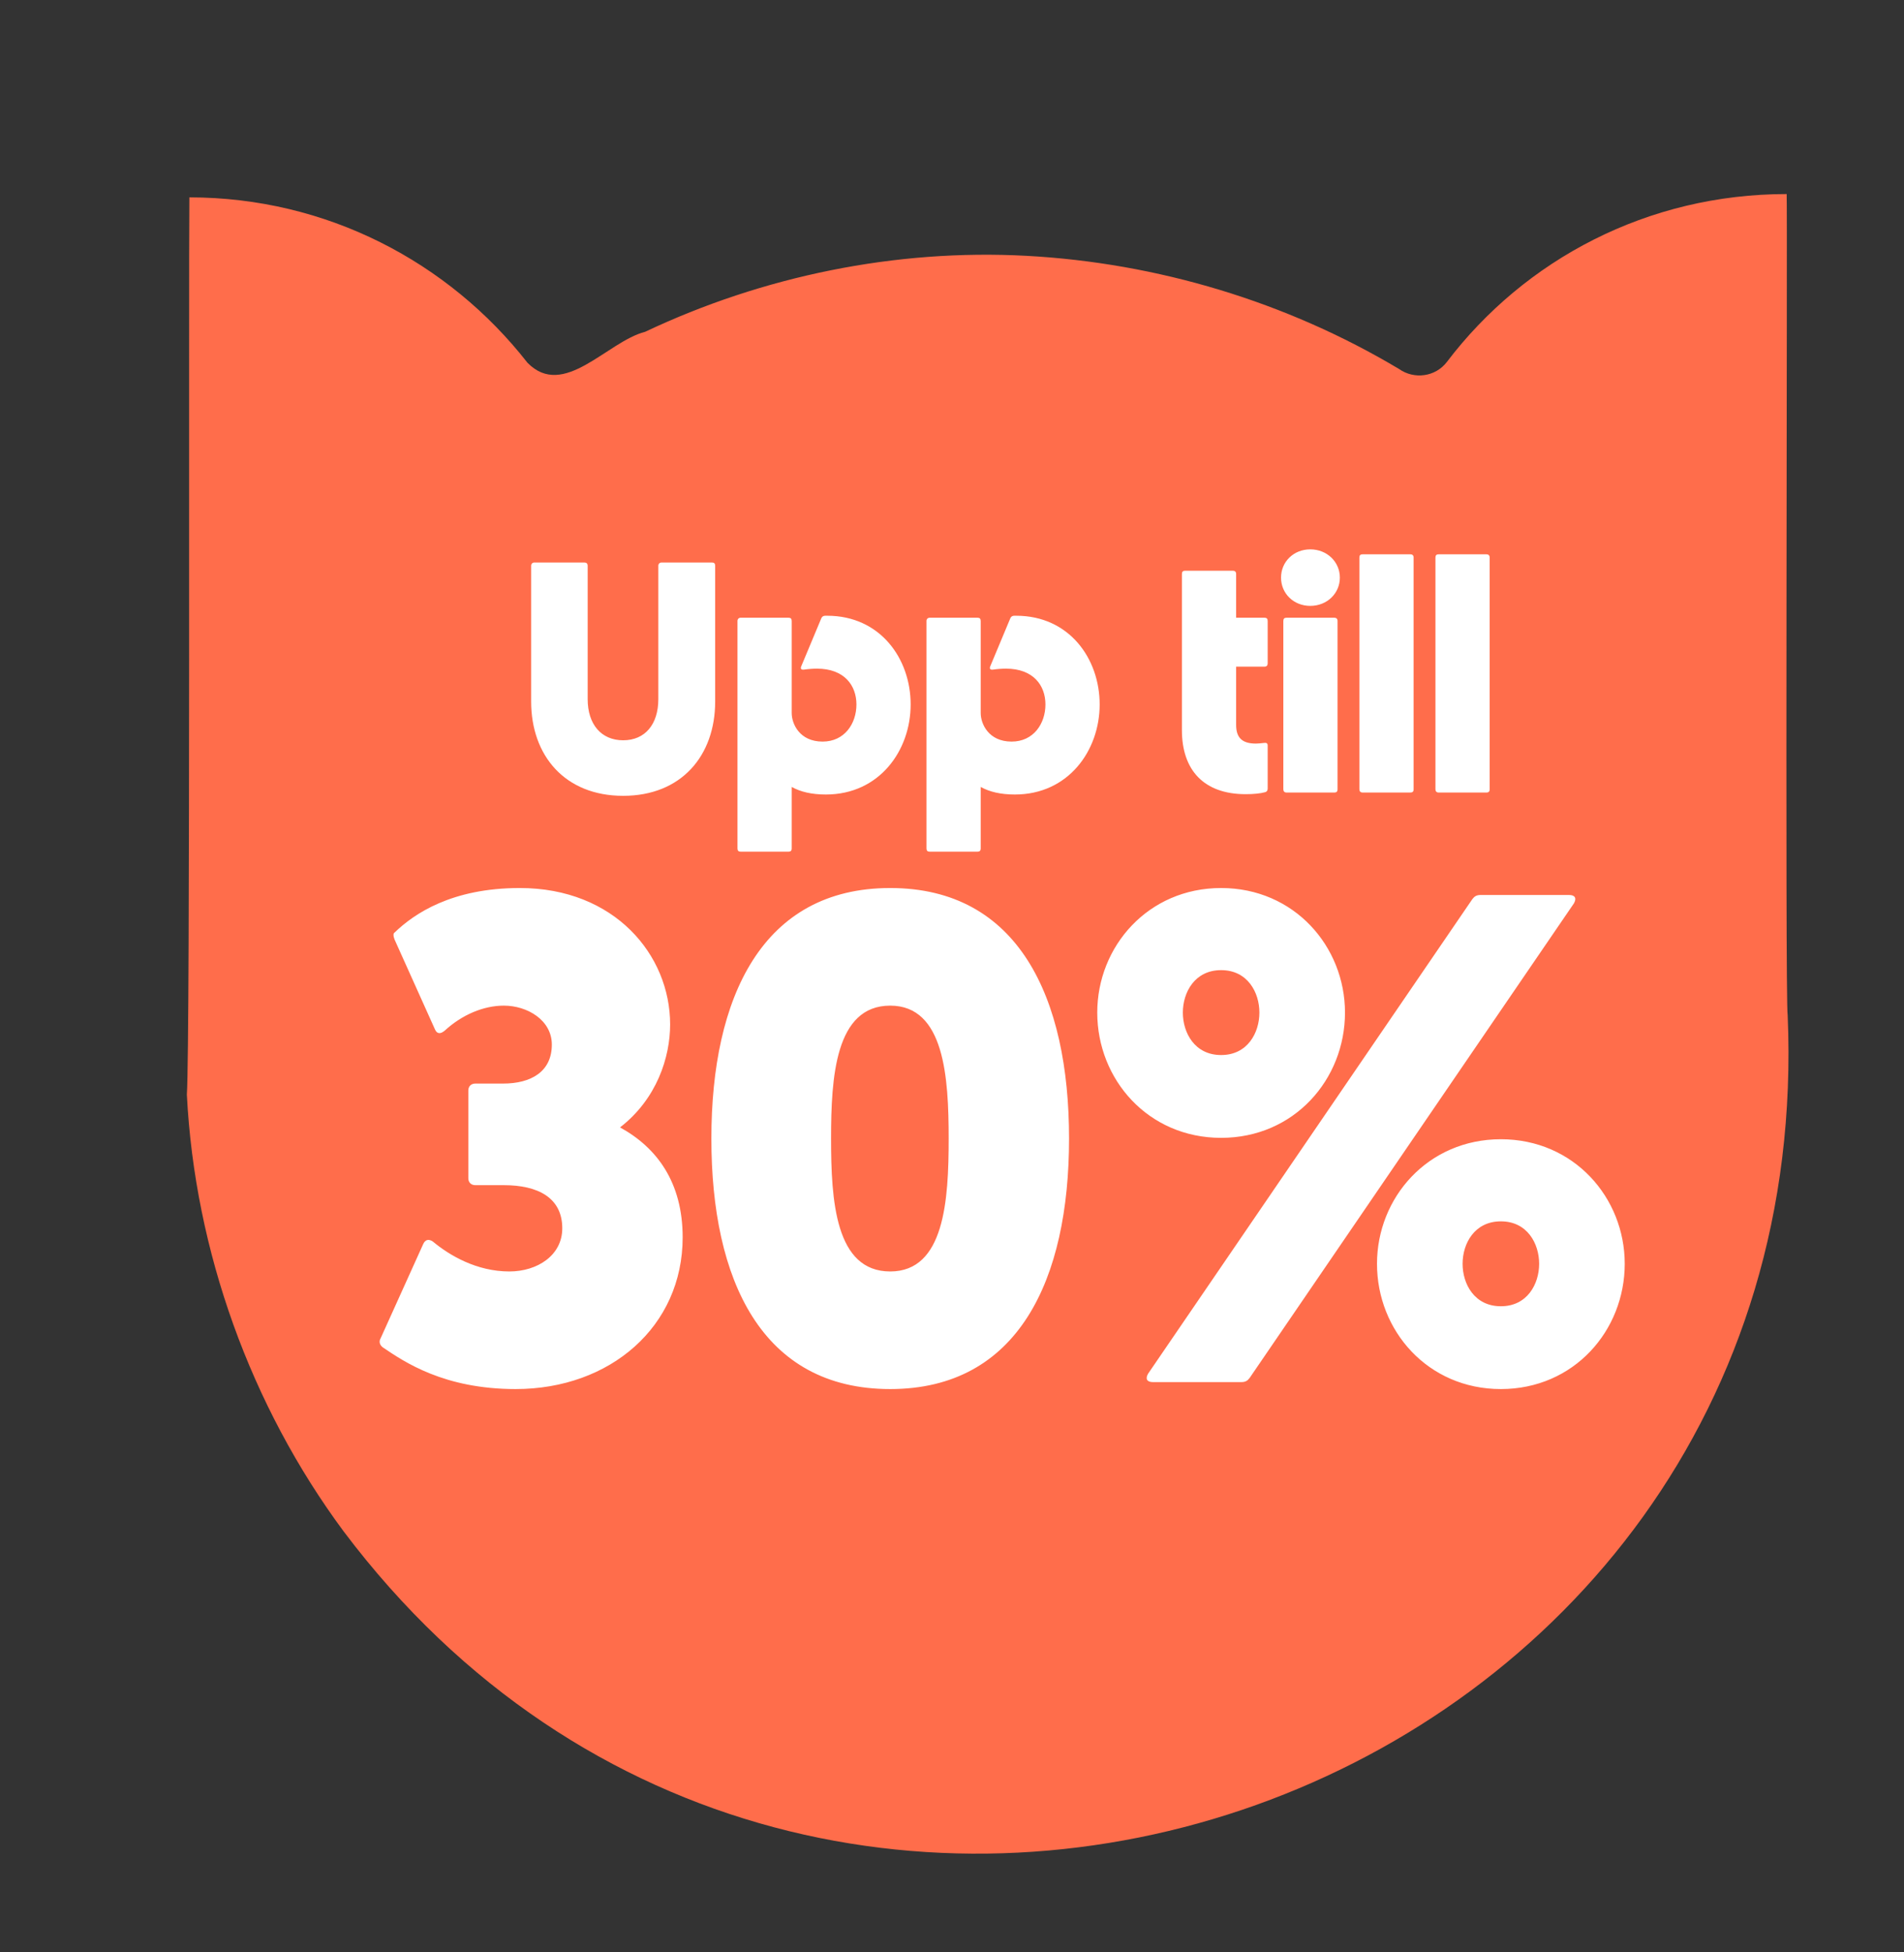 <svg xmlns="http://www.w3.org/2000/svg" fill="none" viewBox="0 0 197 202" height="202" width="197">
<rect x="0" y="0" width="197" height="202" fill="#333333" stroke="none"/>
<path fill="#FF6D4B" d="M184.963 105.042C184.688 103.762 184.951 21.359 184.859 20.078C170.485 20.077 157.759 26.843 149.702 37.45C148.513 39.004 146.315 39.279 144.759 38.181C133.13 31.23 119.762 27.203 106.211 26.469C92.66 25.736 78.927 28.569 66.75 34.33C62.812 35.335 58.327 41.37 54.573 37.529C46.422 27.102 33.785 20.423 19.594 20.421C19.504 28.287 19.699 107.853 19.333 113.25C20.159 129.438 25.929 145.444 35.544 158.431C84.63 223.647 188.453 186.531 184.963 105.042Z"></path>
<path fill="white" d="M64.476 82.34C58.458 82.34 54.956 78.192 54.956 72.582V58.54C54.956 58.336 55.092 58.2 55.296 58.2H60.464C60.668 58.2 60.804 58.302 60.804 58.54V72.344C60.804 74.928 62.198 76.594 64.476 76.594C66.754 76.594 68.114 74.928 68.114 72.344V58.54C68.114 58.336 68.25 58.2 68.454 58.2H73.656C73.894 58.2 73.996 58.302 73.996 58.54V72.582C73.996 78.192 70.494 82.34 64.476 82.34ZM76.644 88.12C76.406 88.12 76.304 88.018 76.304 87.78V64.252C76.304 64.048 76.44 63.912 76.644 63.912H81.574C81.812 63.912 81.914 64.014 81.914 64.252V73.772C81.914 74.894 82.73 76.73 85.11 76.73C87.388 76.73 88.612 74.86 88.612 72.888C88.612 70.916 87.354 69.182 84.532 69.182C84.124 69.182 83.648 69.216 83.172 69.284C82.9 69.318 82.798 69.182 82.9 68.944L84.974 63.98C85.042 63.81 85.178 63.708 85.382 63.708H85.586C91.06 63.708 94.222 68.128 94.222 72.888C94.222 77.648 90.992 82.204 85.45 82.204C83.988 82.204 82.832 81.932 81.914 81.422V87.78C81.914 88.018 81.812 88.12 81.574 88.12H76.644ZM96.2 88.12C95.962 88.12 95.86 88.018 95.86 87.78V64.252C95.86 64.048 95.996 63.912 96.2 63.912H101.13C101.368 63.912 101.47 64.014 101.47 64.252V73.772C101.47 74.894 102.286 76.73 104.666 76.73C106.944 76.73 108.168 74.86 108.168 72.888C108.168 70.916 106.91 69.182 104.088 69.182C103.68 69.182 103.204 69.216 102.728 69.284C102.456 69.318 102.354 69.182 102.456 68.944L104.53 63.98C104.598 63.81 104.734 63.708 104.938 63.708H105.142C110.616 63.708 113.778 68.128 113.778 72.888C113.778 77.648 110.548 82.204 105.006 82.204C103.544 82.204 102.388 81.932 101.47 81.422V87.78C101.47 88.018 101.368 88.12 101.13 88.12H96.2ZM128.884 82.17C124.566 82.17 122.288 79.688 122.288 75.54V59.39C122.288 59.152 122.39 59.05 122.628 59.05H127.558C127.762 59.05 127.898 59.152 127.898 59.39V63.912H130.822C131.06 63.912 131.162 64.014 131.162 64.252V68.638C131.162 68.842 131.06 68.978 130.822 68.978H127.898V74.996C127.898 76.288 128.476 76.934 129.938 76.934C130.176 76.934 130.516 76.9 130.788 76.866C131.026 76.832 131.162 76.9 131.162 77.138V81.592C131.162 81.796 131.06 81.932 130.89 81.966C130.414 82.102 129.666 82.17 128.884 82.17ZM135.57 62.688C133.836 62.688 132.544 61.396 132.544 59.764C132.544 58.132 133.836 56.84 135.57 56.84C137.304 56.84 138.63 58.132 138.63 59.764C138.63 61.396 137.304 62.688 135.57 62.688ZM133.122 82C132.884 82 132.782 81.864 132.782 81.66V64.252C132.782 64.014 132.884 63.912 133.122 63.912H138.052C138.256 63.912 138.392 64.014 138.392 64.252V81.66C138.392 81.898 138.29 82 138.052 82H133.122ZM140.991 82C140.753 82 140.651 81.864 140.651 81.66V57.69C140.651 57.452 140.753 57.35 140.991 57.35H145.921C146.125 57.35 146.261 57.452 146.261 57.69V81.66C146.261 81.898 146.159 82 145.921 82H140.991ZM148.86 82C148.622 82 148.52 81.864 148.52 81.66V57.69C148.52 57.452 148.622 57.35 148.86 57.35H153.79C153.994 57.35 154.13 57.452 154.13 57.69V81.66C154.13 81.898 154.028 82 153.79 82H148.86ZM53.352 143.72C45.936 143.72 41.832 140.912 39.6 139.4C39.312 139.184 39.168 138.824 39.384 138.464L43.776 128.744C43.992 128.24 44.352 128.168 44.784 128.456C46.512 129.896 49.32 131.552 52.704 131.552C55.584 131.552 58.176 129.896 58.176 127.088C58.176 123.92 55.656 122.624 52.128 122.624H49.176C48.744 122.624 48.456 122.336 48.456 121.904V112.832C48.456 112.4 48.744 112.112 49.176 112.112H52.056C54.936 112.112 57.096 110.888 57.096 108.08C57.096 105.56 54.576 104.048 52.128 104.048C50.04 104.048 47.808 104.984 46.008 106.64C45.576 107 45.216 107 45 106.496L40.824 97.208C40.68 96.848 40.68 96.56 40.824 96.488C42.84 94.544 46.728 91.88 53.784 91.88C63.576 91.88 69.336 98.792 69.336 105.992C69.336 109.376 67.968 113.696 64.152 116.648C67.968 118.736 70.632 122.336 70.632 128.024C70.632 137.24 63.144 143.72 53.352 143.72ZM92.107 143.72C78.787 143.72 73.603 132.416 73.603 117.8C73.603 103.184 78.859 91.88 92.107 91.88C105.355 91.88 110.611 103.184 110.611 117.8C110.611 132.416 105.355 143.72 92.107 143.72ZM92.107 131.552C97.723 131.552 98.155 124.208 98.155 117.8C98.155 111.464 97.723 104.048 92.107 104.048C86.419 104.048 85.987 111.464 85.987 117.8C85.987 124.208 86.419 131.552 92.107 131.552ZM126.345 117.728C118.785 117.728 113.529 111.68 113.529 104.768C113.529 97.928 118.785 91.88 126.345 91.88C133.905 91.88 139.161 97.928 139.161 104.768C139.161 111.68 133.905 117.728 126.345 117.728ZM119.289 143C118.641 143 118.497 142.64 118.785 142.136L152.337 93.032C152.553 92.744 152.769 92.6 153.201 92.6H162.345C162.993 92.6 163.137 92.96 162.849 93.464L129.297 142.568C129.081 142.856 128.865 143 128.433 143H119.289ZM126.345 109.16C129.081 109.16 130.305 106.856 130.305 104.768C130.305 102.68 129.081 100.376 126.345 100.376C123.609 100.376 122.385 102.68 122.385 104.768C122.385 106.856 123.609 109.16 126.345 109.16ZM155.289 143.72C147.729 143.72 142.473 137.672 142.473 130.76C142.473 123.92 147.729 117.872 155.289 117.872C162.849 117.872 168.105 123.92 168.105 130.76C168.105 137.672 162.849 143.72 155.289 143.72ZM155.289 135.152C158.025 135.152 159.249 132.848 159.249 130.76C159.249 128.672 158.025 126.368 155.289 126.368C152.553 126.368 151.329 128.672 151.329 130.76C151.329 132.848 152.553 135.152 155.289 135.152Z"></path>
</svg>
